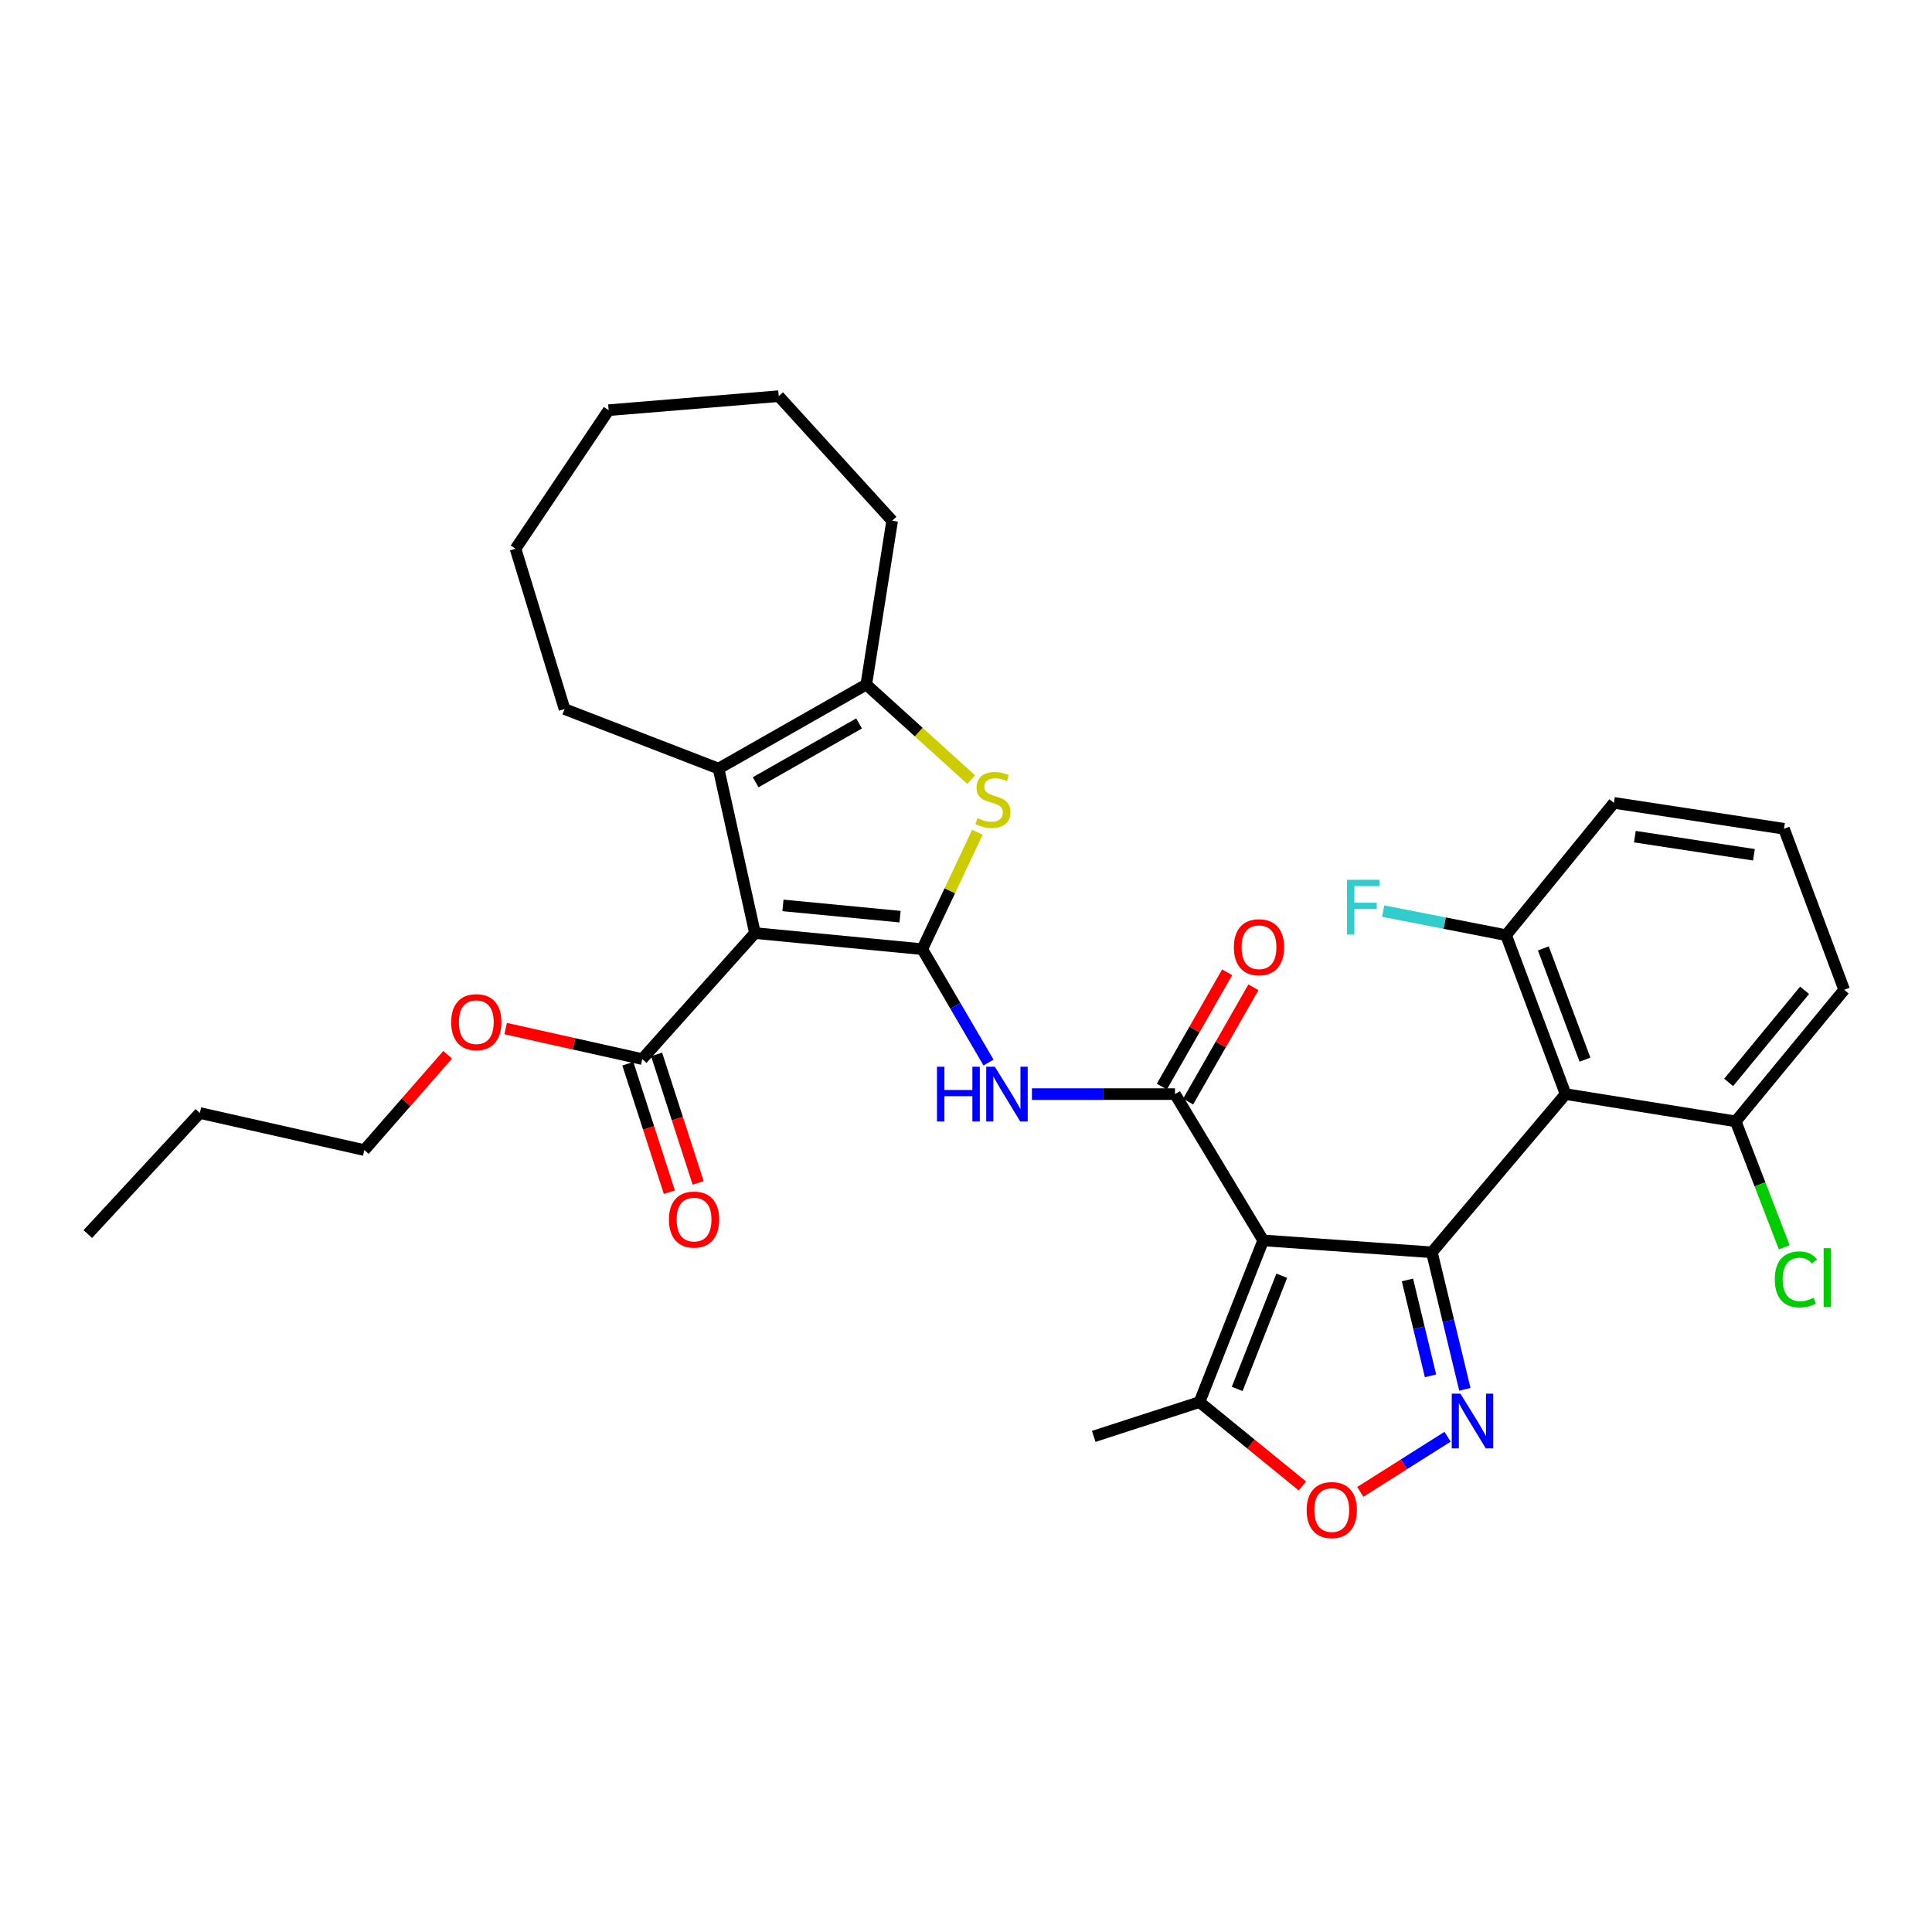 <?xml version='1.0' encoding='iso-8859-1'?>
<svg version='1.1' baseProfile='full'
              xmlns='http://www.w3.org/2000/svg'
                      xmlns:rdkit='http://www.rdkit.org/xml'
                      xmlns:xlink='http://www.w3.org/1999/xlink'
                  xml:space='preserve'
width='1000px' height='1000px' viewBox='0 0 1000 1000'>
<!-- END OF HEADER -->
<rect style='opacity:1.0;fill:#FFFFFF;stroke:none' width='1000' height='1000' x='0' y='0'> </rect>
<path class='bond-2' d='M 477.361,491.291 L 390.767,482.962' style='fill:none;fill-rule:evenodd;stroke:#000000;stroke-width:6px;stroke-linecap:butt;stroke-linejoin:miter;stroke-opacity:1' />
<path class='bond-2' d='M 465.87,474.464 L 405.255,468.634' style='fill:none;fill-rule:evenodd;stroke:#000000;stroke-width:6px;stroke-linecap:butt;stroke-linejoin:miter;stroke-opacity:1' />
<path class='bond-5' d='M 477.361,491.291 L 491.637,461.032' style='fill:none;fill-rule:evenodd;stroke:#000000;stroke-width:6px;stroke-linecap:butt;stroke-linejoin:miter;stroke-opacity:1' />
<path class='bond-5' d='M 491.637,461.032 L 505.914,430.772' style='fill:none;fill-rule:evenodd;stroke:#CCCC00;stroke-width:6px;stroke-linecap:butt;stroke-linejoin:miter;stroke-opacity:1' />
<path class='bond-6' d='M 477.361,491.291 L 494.51,520.632' style='fill:none;fill-rule:evenodd;stroke:#000000;stroke-width:6px;stroke-linecap:butt;stroke-linejoin:miter;stroke-opacity:1' />
<path class='bond-6' d='M 494.51,520.632 L 511.659,549.972' style='fill:none;fill-rule:evenodd;stroke:#0000FF;stroke-width:6px;stroke-linecap:butt;stroke-linejoin:miter;stroke-opacity:1' />
<path class='bond-0' d='M 741.14,648.194 L 653.825,642.03' style='fill:none;fill-rule:evenodd;stroke:#000000;stroke-width:6px;stroke-linecap:butt;stroke-linejoin:miter;stroke-opacity:1' />
<path class='bond-4' d='M 741.14,648.194 L 749.676,683.649' style='fill:none;fill-rule:evenodd;stroke:#000000;stroke-width:6px;stroke-linecap:butt;stroke-linejoin:miter;stroke-opacity:1' />
<path class='bond-4' d='M 749.676,683.649 L 758.212,719.104' style='fill:none;fill-rule:evenodd;stroke:#0000FF;stroke-width:6px;stroke-linecap:butt;stroke-linejoin:miter;stroke-opacity:1' />
<path class='bond-4' d='M 728.486,662.493 L 734.461,687.312' style='fill:none;fill-rule:evenodd;stroke:#000000;stroke-width:6px;stroke-linecap:butt;stroke-linejoin:miter;stroke-opacity:1' />
<path class='bond-4' d='M 734.461,687.312 L 740.437,712.13' style='fill:none;fill-rule:evenodd;stroke:#0000FF;stroke-width:6px;stroke-linecap:butt;stroke-linejoin:miter;stroke-opacity:1' />
<path class='bond-8' d='M 741.14,648.194 L 810.345,566.304' style='fill:none;fill-rule:evenodd;stroke:#000000;stroke-width:6px;stroke-linecap:butt;stroke-linejoin:miter;stroke-opacity:1' />
<path class='bond-1' d='M 653.825,642.03 L 608.172,566.304' style='fill:none;fill-rule:evenodd;stroke:#000000;stroke-width:6px;stroke-linecap:butt;stroke-linejoin:miter;stroke-opacity:1' />
<path class='bond-11' d='M 653.825,642.03 L 620.857,725.719' style='fill:none;fill-rule:evenodd;stroke:#000000;stroke-width:6px;stroke-linecap:butt;stroke-linejoin:miter;stroke-opacity:1' />
<path class='bond-11' d='M 663.44,660.319 L 640.362,718.902' style='fill:none;fill-rule:evenodd;stroke:#000000;stroke-width:6px;stroke-linecap:butt;stroke-linejoin:miter;stroke-opacity:1' />
<path class='bond-7' d='M 390.767,482.962 L 371.918,397.821' style='fill:none;fill-rule:evenodd;stroke:#000000;stroke-width:6px;stroke-linecap:butt;stroke-linejoin:miter;stroke-opacity:1' />
<path class='bond-12' d='M 390.767,482.962 L 332.412,548.177' style='fill:none;fill-rule:evenodd;stroke:#000000;stroke-width:6px;stroke-linecap:butt;stroke-linejoin:miter;stroke-opacity:1' />
<path class='bond-3' d='M 608.172,566.304 L 571.146,566.304' style='fill:none;fill-rule:evenodd;stroke:#000000;stroke-width:6px;stroke-linecap:butt;stroke-linejoin:miter;stroke-opacity:1' />
<path class='bond-3' d='M 571.146,566.304 L 534.119,566.304' style='fill:none;fill-rule:evenodd;stroke:#0000FF;stroke-width:6px;stroke-linecap:butt;stroke-linejoin:miter;stroke-opacity:1' />
<path class='bond-15' d='M 614.966,570.186 L 631.863,540.612' style='fill:none;fill-rule:evenodd;stroke:#000000;stroke-width:6px;stroke-linecap:butt;stroke-linejoin:miter;stroke-opacity:1' />
<path class='bond-15' d='M 631.863,540.612 L 648.76,511.037' style='fill:none;fill-rule:evenodd;stroke:#FF0000;stroke-width:6px;stroke-linecap:butt;stroke-linejoin:miter;stroke-opacity:1' />
<path class='bond-15' d='M 601.378,562.422 L 618.275,532.848' style='fill:none;fill-rule:evenodd;stroke:#000000;stroke-width:6px;stroke-linecap:butt;stroke-linejoin:miter;stroke-opacity:1' />
<path class='bond-15' d='M 618.275,532.848 L 635.172,503.274' style='fill:none;fill-rule:evenodd;stroke:#FF0000;stroke-width:6px;stroke-linecap:butt;stroke-linejoin:miter;stroke-opacity:1' />
<path class='bond-33' d='M 749.268,743.655 L 726.682,757.924' style='fill:none;fill-rule:evenodd;stroke:#0000FF;stroke-width:6px;stroke-linecap:butt;stroke-linejoin:miter;stroke-opacity:1' />
<path class='bond-33' d='M 726.682,757.924 L 704.096,772.194' style='fill:none;fill-rule:evenodd;stroke:#FF0000;stroke-width:6px;stroke-linecap:butt;stroke-linejoin:miter;stroke-opacity:1' />
<path class='bond-9' d='M 502.653,403.514 L 475.518,378.919' style='fill:none;fill-rule:evenodd;stroke:#CCCC00;stroke-width:6px;stroke-linecap:butt;stroke-linejoin:miter;stroke-opacity:1' />
<path class='bond-9' d='M 475.518,378.919 L 448.383,354.324' style='fill:none;fill-rule:evenodd;stroke:#000000;stroke-width:6px;stroke-linecap:butt;stroke-linejoin:miter;stroke-opacity:1' />
<path class='bond-20' d='M 371.918,397.821 L 292.202,367.009' style='fill:none;fill-rule:evenodd;stroke:#000000;stroke-width:6px;stroke-linecap:butt;stroke-linejoin:miter;stroke-opacity:1' />
<path class='bond-32' d='M 371.918,397.821 L 448.383,354.324' style='fill:none;fill-rule:evenodd;stroke:#000000;stroke-width:6px;stroke-linecap:butt;stroke-linejoin:miter;stroke-opacity:1' />
<path class='bond-32' d='M 391.126,404.899 L 444.651,374.451' style='fill:none;fill-rule:evenodd;stroke:#000000;stroke-width:6px;stroke-linecap:butt;stroke-linejoin:miter;stroke-opacity:1' />
<path class='bond-13' d='M 810.345,566.304 L 779.55,484.04' style='fill:none;fill-rule:evenodd;stroke:#000000;stroke-width:6px;stroke-linecap:butt;stroke-linejoin:miter;stroke-opacity:1' />
<path class='bond-13' d='M 820.382,548.478 L 798.826,490.894' style='fill:none;fill-rule:evenodd;stroke:#000000;stroke-width:6px;stroke-linecap:butt;stroke-linejoin:miter;stroke-opacity:1' />
<path class='bond-14' d='M 810.345,566.304 L 898.399,580.423' style='fill:none;fill-rule:evenodd;stroke:#000000;stroke-width:6px;stroke-linecap:butt;stroke-linejoin:miter;stroke-opacity:1' />
<path class='bond-21' d='M 448.383,354.324 L 461.772,269.539' style='fill:none;fill-rule:evenodd;stroke:#000000;stroke-width:6px;stroke-linecap:butt;stroke-linejoin:miter;stroke-opacity:1' />
<path class='bond-10' d='M 674.115,769.13 L 647.486,747.425' style='fill:none;fill-rule:evenodd;stroke:#FF0000;stroke-width:6px;stroke-linecap:butt;stroke-linejoin:miter;stroke-opacity:1' />
<path class='bond-10' d='M 647.486,747.425 L 620.857,725.719' style='fill:none;fill-rule:evenodd;stroke:#000000;stroke-width:6px;stroke-linecap:butt;stroke-linejoin:miter;stroke-opacity:1' />
<path class='bond-22' d='M 620.857,725.719 L 566.119,743.473' style='fill:none;fill-rule:evenodd;stroke:#000000;stroke-width:6px;stroke-linecap:butt;stroke-linejoin:miter;stroke-opacity:1' />
<path class='bond-16' d='M 324.967,550.584 L 335.715,583.826' style='fill:none;fill-rule:evenodd;stroke:#000000;stroke-width:6px;stroke-linecap:butt;stroke-linejoin:miter;stroke-opacity:1' />
<path class='bond-16' d='M 335.715,583.826 L 346.462,617.069' style='fill:none;fill-rule:evenodd;stroke:#FF0000;stroke-width:6px;stroke-linecap:butt;stroke-linejoin:miter;stroke-opacity:1' />
<path class='bond-16' d='M 339.858,545.77 L 350.605,579.012' style='fill:none;fill-rule:evenodd;stroke:#000000;stroke-width:6px;stroke-linecap:butt;stroke-linejoin:miter;stroke-opacity:1' />
<path class='bond-16' d='M 350.605,579.012 L 361.353,612.255' style='fill:none;fill-rule:evenodd;stroke:#FF0000;stroke-width:6px;stroke-linecap:butt;stroke-linejoin:miter;stroke-opacity:1' />
<path class='bond-17' d='M 332.412,548.177 L 297.072,540.281' style='fill:none;fill-rule:evenodd;stroke:#000000;stroke-width:6px;stroke-linecap:butt;stroke-linejoin:miter;stroke-opacity:1' />
<path class='bond-17' d='M 297.072,540.281 L 261.732,532.385' style='fill:none;fill-rule:evenodd;stroke:#FF0000;stroke-width:6px;stroke-linecap:butt;stroke-linejoin:miter;stroke-opacity:1' />
<path class='bond-19' d='M 779.55,484.04 L 747.739,477.808' style='fill:none;fill-rule:evenodd;stroke:#000000;stroke-width:6px;stroke-linecap:butt;stroke-linejoin:miter;stroke-opacity:1' />
<path class='bond-19' d='M 747.739,477.808 L 715.928,471.575' style='fill:none;fill-rule:evenodd;stroke:#33CCCC;stroke-width:6px;stroke-linecap:butt;stroke-linejoin:miter;stroke-opacity:1' />
<path class='bond-25' d='M 779.55,484.04 L 835.358,415.566' style='fill:none;fill-rule:evenodd;stroke:#000000;stroke-width:6px;stroke-linecap:butt;stroke-linejoin:miter;stroke-opacity:1' />
<path class='bond-18' d='M 898.399,580.423 L 910.963,613.017' style='fill:none;fill-rule:evenodd;stroke:#000000;stroke-width:6px;stroke-linecap:butt;stroke-linejoin:miter;stroke-opacity:1' />
<path class='bond-18' d='M 910.963,613.017 L 923.527,645.61' style='fill:none;fill-rule:evenodd;stroke:#00CC00;stroke-width:6px;stroke-linecap:butt;stroke-linejoin:miter;stroke-opacity:1' />
<path class='bond-24' d='M 898.399,580.423 L 954.545,512.314' style='fill:none;fill-rule:evenodd;stroke:#000000;stroke-width:6px;stroke-linecap:butt;stroke-linejoin:miter;stroke-opacity:1' />
<path class='bond-24' d='M 894.746,560.252 L 934.048,512.576' style='fill:none;fill-rule:evenodd;stroke:#000000;stroke-width:6px;stroke-linecap:butt;stroke-linejoin:miter;stroke-opacity:1' />
<path class='bond-26' d='M 231.704,545.95 L 210.14,570.616' style='fill:none;fill-rule:evenodd;stroke:#FF0000;stroke-width:6px;stroke-linecap:butt;stroke-linejoin:miter;stroke-opacity:1' />
<path class='bond-26' d='M 210.14,570.616 L 188.577,595.282' style='fill:none;fill-rule:evenodd;stroke:#000000;stroke-width:6px;stroke-linecap:butt;stroke-linejoin:miter;stroke-opacity:1' />
<path class='bond-28' d='M 292.202,367.009 L 266.841,284.032' style='fill:none;fill-rule:evenodd;stroke:#000000;stroke-width:6px;stroke-linecap:butt;stroke-linejoin:miter;stroke-opacity:1' />
<path class='bond-29' d='M 461.772,269.539 L 403.069,205.055' style='fill:none;fill-rule:evenodd;stroke:#000000;stroke-width:6px;stroke-linecap:butt;stroke-linejoin:miter;stroke-opacity:1' />
<path class='bond-23' d='M 923.394,428.972 L 835.358,415.566' style='fill:none;fill-rule:evenodd;stroke:#000000;stroke-width:6px;stroke-linecap:butt;stroke-linejoin:miter;stroke-opacity:1' />
<path class='bond-23' d='M 907.833,442.432 L 846.207,433.048' style='fill:none;fill-rule:evenodd;stroke:#000000;stroke-width:6px;stroke-linecap:butt;stroke-linejoin:miter;stroke-opacity:1' />
<path class='bond-35' d='M 923.394,428.972 L 954.545,512.314' style='fill:none;fill-rule:evenodd;stroke:#000000;stroke-width:6px;stroke-linecap:butt;stroke-linejoin:miter;stroke-opacity:1' />
<path class='bond-27' d='M 188.577,595.282 L 103.436,576.094' style='fill:none;fill-rule:evenodd;stroke:#000000;stroke-width:6px;stroke-linecap:butt;stroke-linejoin:miter;stroke-opacity:1' />
<path class='bond-30' d='M 103.436,576.094 L 45.455,638.743' style='fill:none;fill-rule:evenodd;stroke:#000000;stroke-width:6px;stroke-linecap:butt;stroke-linejoin:miter;stroke-opacity:1' />
<path class='bond-34' d='M 266.841,284.032 L 315.024,212.306' style='fill:none;fill-rule:evenodd;stroke:#000000;stroke-width:6px;stroke-linecap:butt;stroke-linejoin:miter;stroke-opacity:1' />
<path class='bond-31' d='M 403.069,205.055 L 315.024,212.306' style='fill:none;fill-rule:evenodd;stroke:#000000;stroke-width:6px;stroke-linecap:butt;stroke-linejoin:miter;stroke-opacity:1' />
<path  class='atom-5' d='M 755.902 721.349
L 765.182 736.349
Q 766.102 737.829, 767.582 740.509
Q 769.062 743.189, 769.142 743.349
L 769.142 721.349
L 772.902 721.349
L 772.902 749.669
L 769.022 749.669
L 759.062 733.269
Q 757.902 731.349, 756.662 729.149
Q 755.462 726.949, 755.102 726.269
L 755.102 749.669
L 751.422 749.669
L 751.422 721.349
L 755.902 721.349
' fill='#0000FF'/>
<path  class='atom-6' d='M 505.945 423.468
Q 506.265 423.588, 507.585 424.148
Q 508.905 424.708, 510.345 425.068
Q 511.825 425.388, 513.265 425.388
Q 515.945 425.388, 517.505 424.108
Q 519.065 422.788, 519.065 420.508
Q 519.065 418.948, 518.265 417.988
Q 517.505 417.028, 516.305 416.508
Q 515.105 415.988, 513.105 415.388
Q 510.585 414.628, 509.065 413.908
Q 507.585 413.188, 506.505 411.668
Q 505.465 410.148, 505.465 407.588
Q 505.465 404.028, 507.865 401.828
Q 510.305 399.628, 515.105 399.628
Q 518.385 399.628, 522.105 401.188
L 521.185 404.268
Q 517.785 402.868, 515.225 402.868
Q 512.465 402.868, 510.945 404.028
Q 509.425 405.148, 509.465 407.108
Q 509.465 408.628, 510.225 409.548
Q 511.025 410.468, 512.145 410.988
Q 513.305 411.508, 515.225 412.108
Q 517.785 412.908, 519.305 413.708
Q 520.825 414.508, 521.905 416.148
Q 523.025 417.748, 523.025 420.508
Q 523.025 424.428, 520.385 426.548
Q 517.785 428.628, 513.425 428.628
Q 510.905 428.628, 508.985 428.068
Q 507.105 427.548, 504.865 426.628
L 505.945 423.468
' fill='#CCCC00'/>
<path  class='atom-7' d='M 484.985 552.144
L 488.825 552.144
L 488.825 564.184
L 503.305 564.184
L 503.305 552.144
L 507.145 552.144
L 507.145 580.464
L 503.305 580.464
L 503.305 567.384
L 488.825 567.384
L 488.825 580.464
L 484.985 580.464
L 484.985 552.144
' fill='#0000FF'/>
<path  class='atom-7' d='M 514.945 552.144
L 524.225 567.144
Q 525.145 568.624, 526.625 571.304
Q 528.105 573.984, 528.185 574.144
L 528.185 552.144
L 531.945 552.144
L 531.945 580.464
L 528.065 580.464
L 518.105 564.064
Q 516.945 562.144, 515.705 559.944
Q 514.505 557.744, 514.145 557.064
L 514.145 580.464
L 510.465 580.464
L 510.465 552.144
L 514.945 552.144
' fill='#0000FF'/>
<path  class='atom-11' d='M 676.323 781.607
Q 676.323 774.807, 679.683 771.007
Q 683.043 767.207, 689.323 767.207
Q 695.603 767.207, 698.963 771.007
Q 702.323 774.807, 702.323 781.607
Q 702.323 788.487, 698.923 792.407
Q 695.523 796.287, 689.323 796.287
Q 683.083 796.287, 679.683 792.407
Q 676.323 788.527, 676.323 781.607
M 689.323 793.087
Q 693.643 793.087, 695.963 790.207
Q 698.323 787.287, 698.323 781.607
Q 698.323 776.047, 695.963 773.247
Q 693.643 770.407, 689.323 770.407
Q 685.003 770.407, 682.643 773.207
Q 680.323 776.007, 680.323 781.607
Q 680.323 787.327, 682.643 790.207
Q 685.003 793.087, 689.323 793.087
' fill='#FF0000'/>
<path  class='atom-16' d='M 638.651 490.285
Q 638.651 483.485, 642.011 479.685
Q 645.371 475.885, 651.651 475.885
Q 657.931 475.885, 661.291 479.685
Q 664.651 483.485, 664.651 490.285
Q 664.651 497.165, 661.251 501.085
Q 657.851 504.965, 651.651 504.965
Q 645.411 504.965, 642.011 501.085
Q 638.651 497.205, 638.651 490.285
M 651.651 501.765
Q 655.971 501.765, 658.291 498.885
Q 660.651 495.965, 660.651 490.285
Q 660.651 484.725, 658.291 481.925
Q 655.971 479.085, 651.651 479.085
Q 647.331 479.085, 644.971 481.885
Q 642.651 484.685, 642.651 490.285
Q 642.651 496.005, 644.971 498.885
Q 647.331 501.765, 651.651 501.765
' fill='#FF0000'/>
<path  class='atom-17' d='M 346.242 631.242
Q 346.242 624.442, 349.602 620.642
Q 352.962 616.842, 359.242 616.842
Q 365.522 616.842, 368.882 620.642
Q 372.242 624.442, 372.242 631.242
Q 372.242 638.122, 368.842 642.042
Q 365.442 645.922, 359.242 645.922
Q 353.002 645.922, 349.602 642.042
Q 346.242 638.162, 346.242 631.242
M 359.242 642.722
Q 363.562 642.722, 365.882 639.842
Q 368.242 636.922, 368.242 631.242
Q 368.242 625.682, 365.882 622.882
Q 363.562 620.042, 359.242 620.042
Q 354.922 620.042, 352.562 622.842
Q 350.242 625.642, 350.242 631.242
Q 350.242 636.962, 352.562 639.842
Q 354.922 642.722, 359.242 642.722
' fill='#FF0000'/>
<path  class='atom-18' d='M 233.532 529.069
Q 233.532 522.269, 236.892 518.469
Q 240.252 514.669, 246.532 514.669
Q 252.812 514.669, 256.172 518.469
Q 259.532 522.269, 259.532 529.069
Q 259.532 535.949, 256.132 539.869
Q 252.732 543.749, 246.532 543.749
Q 240.292 543.749, 236.892 539.869
Q 233.532 535.989, 233.532 529.069
M 246.532 540.549
Q 250.852 540.549, 253.172 537.669
Q 255.532 534.749, 255.532 529.069
Q 255.532 523.509, 253.172 520.709
Q 250.852 517.869, 246.532 517.869
Q 242.212 517.869, 239.852 520.669
Q 237.532 523.469, 237.532 529.069
Q 237.532 534.789, 239.852 537.669
Q 242.212 540.549, 246.532 540.549
' fill='#FF0000'/>
<path  class='atom-19' d='M 918.63 662.215
Q 918.63 655.175, 921.91 651.495
Q 925.23 647.775, 931.51 647.775
Q 937.35 647.775, 940.47 651.895
L 937.83 654.055
Q 935.55 651.055, 931.51 651.055
Q 927.23 651.055, 924.95 653.935
Q 922.71 656.775, 922.71 662.215
Q 922.71 667.815, 925.03 670.695
Q 927.39 673.575, 931.95 673.575
Q 935.07 673.575, 938.71 671.695
L 939.83 674.695
Q 938.35 675.655, 936.11 676.215
Q 933.87 676.775, 931.39 676.775
Q 925.23 676.775, 921.91 673.015
Q 918.63 669.255, 918.63 662.215
' fill='#00CC00'/>
<path  class='atom-19' d='M 943.91 646.055
L 947.59 646.055
L 947.59 676.415
L 943.91 676.415
L 943.91 646.055
' fill='#00CC00'/>
<path  class='atom-20' d='M 697.204 455.396
L 714.044 455.396
L 714.044 458.636
L 701.004 458.636
L 701.004 467.236
L 712.604 467.236
L 712.604 470.516
L 701.004 470.516
L 701.004 483.716
L 697.204 483.716
L 697.204 455.396
' fill='#33CCCC'/>
</svg>
